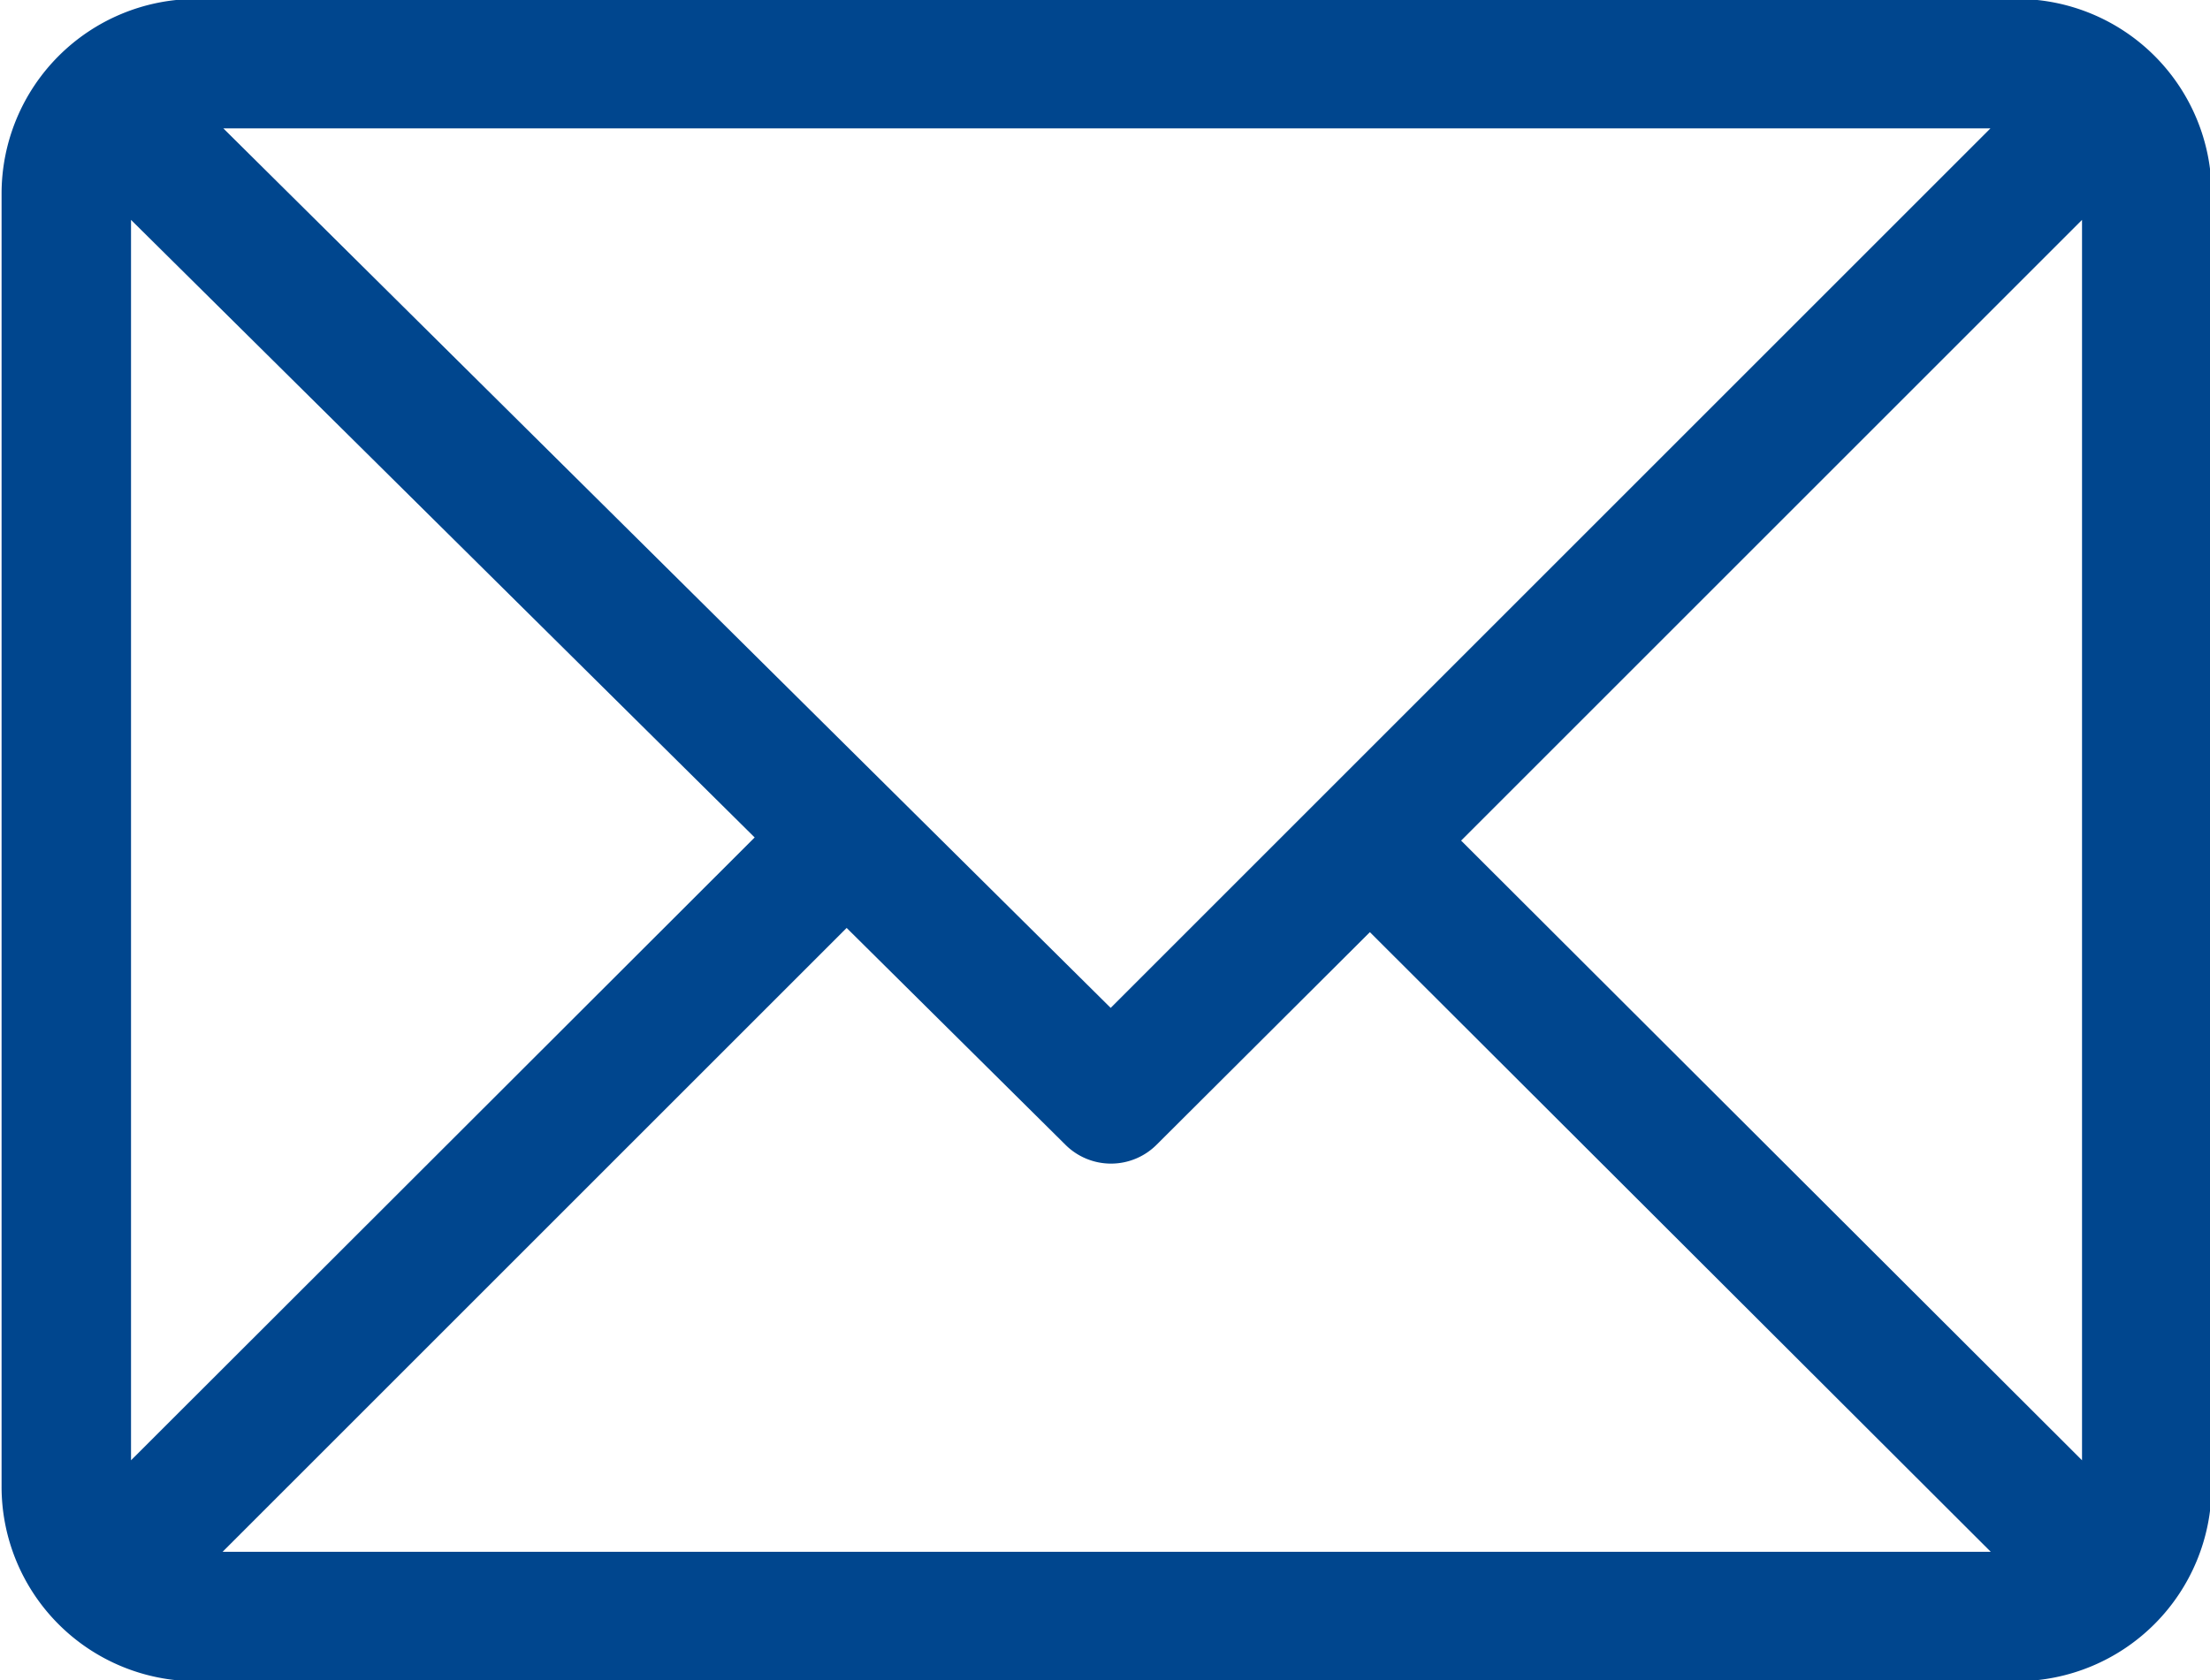 <svg xmlns="http://www.w3.org/2000/svg" width="21" height="15.97" viewBox="0 0 21 15.97">
  <defs>
    <style>
      .cls-1 {
        fill: #00468e;
        fill-rule: evenodd;
      }
    </style>
  </defs>
  <path id="Forma_1" data-name="Forma 1" class="cls-1" d="M568.544,7053.65H551.236a1.851,1.851,0,0,0-1.846,1.85v12.29a1.849,1.849,0,0,0,1.846,1.85h17.308a1.853,1.853,0,0,0,1.846-1.85V7055.5A1.849,1.849,0,0,0,568.544,7053.65Zm-0.255,1.23-8.36,8.36-8.432-8.36h16.792Zm-17.669,12.66v-11.79l5.926,5.87Zm0.87,0.87,5.93-5.93,2.078,2.06a0.613,0.613,0,0,0,.868,0l2.026-2.02,5.9,5.89h-16.8Zm17.669-.87-5.9-5.89,5.9-5.9v11.79Z" transform="translate(-549.375 -7053.66)"/>
</svg>
